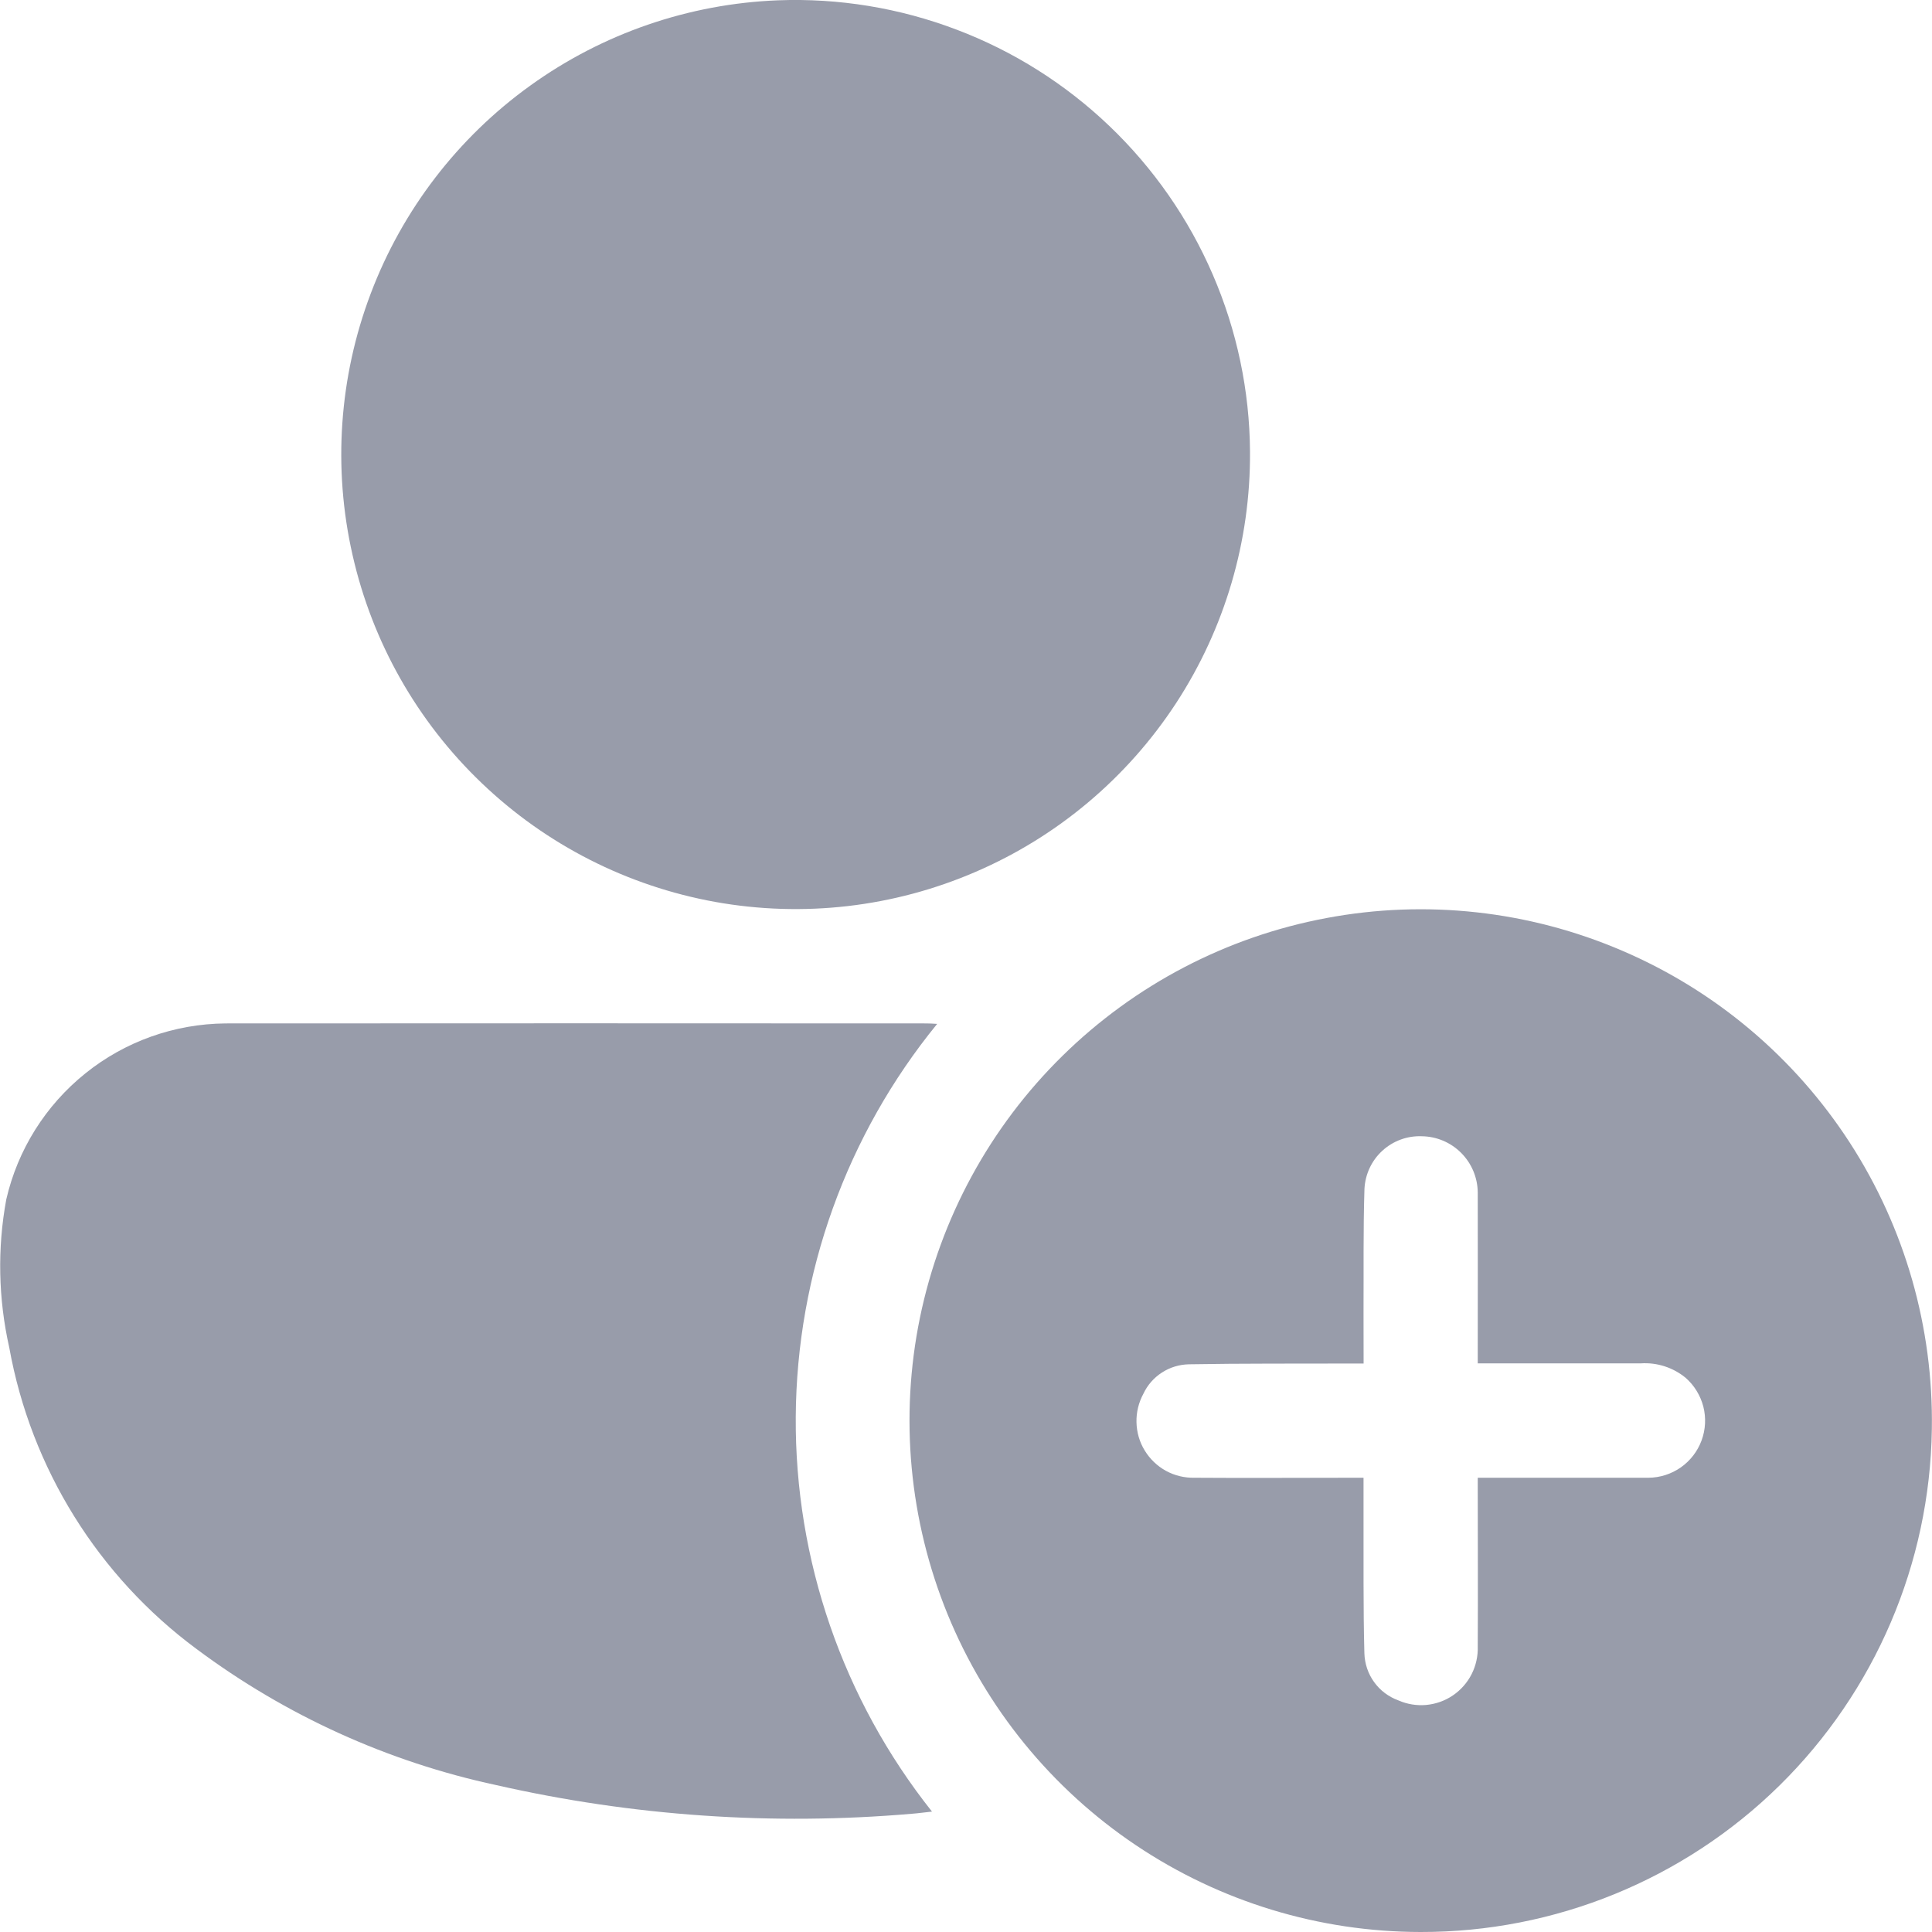 <svg width="25" height="25" viewBox="0 0 25 25" fill="none" xmlns="http://www.w3.org/2000/svg">
<g clip-path="url(#clip0_1136_479)">
<path d="M18.383 25C17.07 24.999 15.787 24.608 14.697 23.876C13.607 23.144 12.759 22.104 12.262 20.889C11.765 19.673 11.64 18.337 11.904 17.051C12.169 15.764 12.81 14.585 13.746 13.665C14.682 12.744 15.871 12.122 17.161 11.88C18.451 11.637 19.785 11.784 20.991 12.302C22.198 12.819 23.223 13.684 23.937 14.787C24.65 15.889 25.019 17.179 24.998 18.493C24.973 20.23 24.264 21.887 23.026 23.105C21.788 24.323 20.119 25.003 18.383 25ZM17.644 17.644H17.472C16.776 17.646 16.079 17.642 15.383 17.654C15.26 17.657 15.139 17.693 15.035 17.761C14.931 17.828 14.848 17.923 14.796 18.034C14.734 18.148 14.703 18.275 14.706 18.404C14.709 18.534 14.745 18.66 14.813 18.77C14.88 18.88 14.975 18.971 15.088 19.033C15.202 19.095 15.329 19.125 15.458 19.122C16.139 19.127 16.819 19.122 17.499 19.122H17.644C17.644 19.284 17.644 19.434 17.644 19.584C17.646 20.187 17.639 20.79 17.655 21.392C17.659 21.527 17.702 21.657 17.781 21.766C17.859 21.875 17.969 21.957 18.095 22.003C18.209 22.053 18.333 22.073 18.456 22.062C18.58 22.05 18.699 22.008 18.801 21.938C18.904 21.868 18.987 21.773 19.043 21.663C19.099 21.552 19.126 21.429 19.122 21.305C19.126 20.625 19.122 19.944 19.122 19.264V19.122H19.266C19.954 19.122 20.643 19.122 21.331 19.122C21.481 19.121 21.627 19.074 21.75 18.988C21.872 18.902 21.966 18.781 22.018 18.64C22.07 18.5 22.078 18.346 22.041 18.201C22.003 18.056 21.923 17.925 21.81 17.827C21.647 17.694 21.44 17.628 21.231 17.642C20.579 17.642 19.927 17.642 19.276 17.642H19.122V17.495C19.122 16.806 19.124 16.118 19.122 15.43C19.12 15.238 19.043 15.054 18.907 14.918C18.771 14.782 18.588 14.705 18.396 14.703C18.208 14.696 18.025 14.764 17.887 14.891C17.748 15.018 17.666 15.195 17.656 15.383C17.639 15.915 17.647 16.45 17.644 16.983C17.644 17.197 17.645 17.408 17.645 17.644H17.644Z" fill="#989CAA"/>
<path d="M16.175 5.844C16.183 6.999 15.85 8.131 15.219 9.098C14.587 10.065 13.685 10.825 12.624 11.282C11.564 11.74 10.393 11.875 9.256 11.671C8.119 11.466 7.068 10.932 6.233 10.133C5.398 9.335 4.817 8.309 4.562 7.182C4.306 6.056 4.388 4.879 4.797 3.799C5.206 2.718 5.924 1.782 6.861 1.108C7.798 0.433 8.913 0.049 10.067 0.004C10.855 -0.026 11.64 0.103 12.377 0.383C13.114 0.662 13.787 1.087 14.356 1.631C14.926 2.176 15.381 2.83 15.693 3.553C16.006 4.277 16.17 5.056 16.175 5.844Z" fill="#989CAA"/>
<path d="M12.127 13.249C10.955 14.685 10.309 16.48 10.297 18.334C10.285 20.188 10.907 21.99 12.06 23.442C11.963 23.452 11.882 23.464 11.799 23.47C9.998 23.625 8.184 23.5 6.421 23.099C5.018 22.798 3.697 22.198 2.546 21.34C1.27 20.396 0.401 19 0.12 17.438C-0.022 16.808 -0.036 16.156 0.081 15.521C0.229 14.877 0.59 14.303 1.104 13.89C1.618 13.476 2.257 13.249 2.917 13.243C5.94 13.241 8.962 13.241 11.985 13.243C12.025 13.242 12.064 13.246 12.127 13.249Z" fill="#989CAA"/>
</g>
<defs>
<clipPath id="clip0_1136_479">
<rect width="25" height="25" fill="white"/>
</clipPath>
</defs>
</svg>
